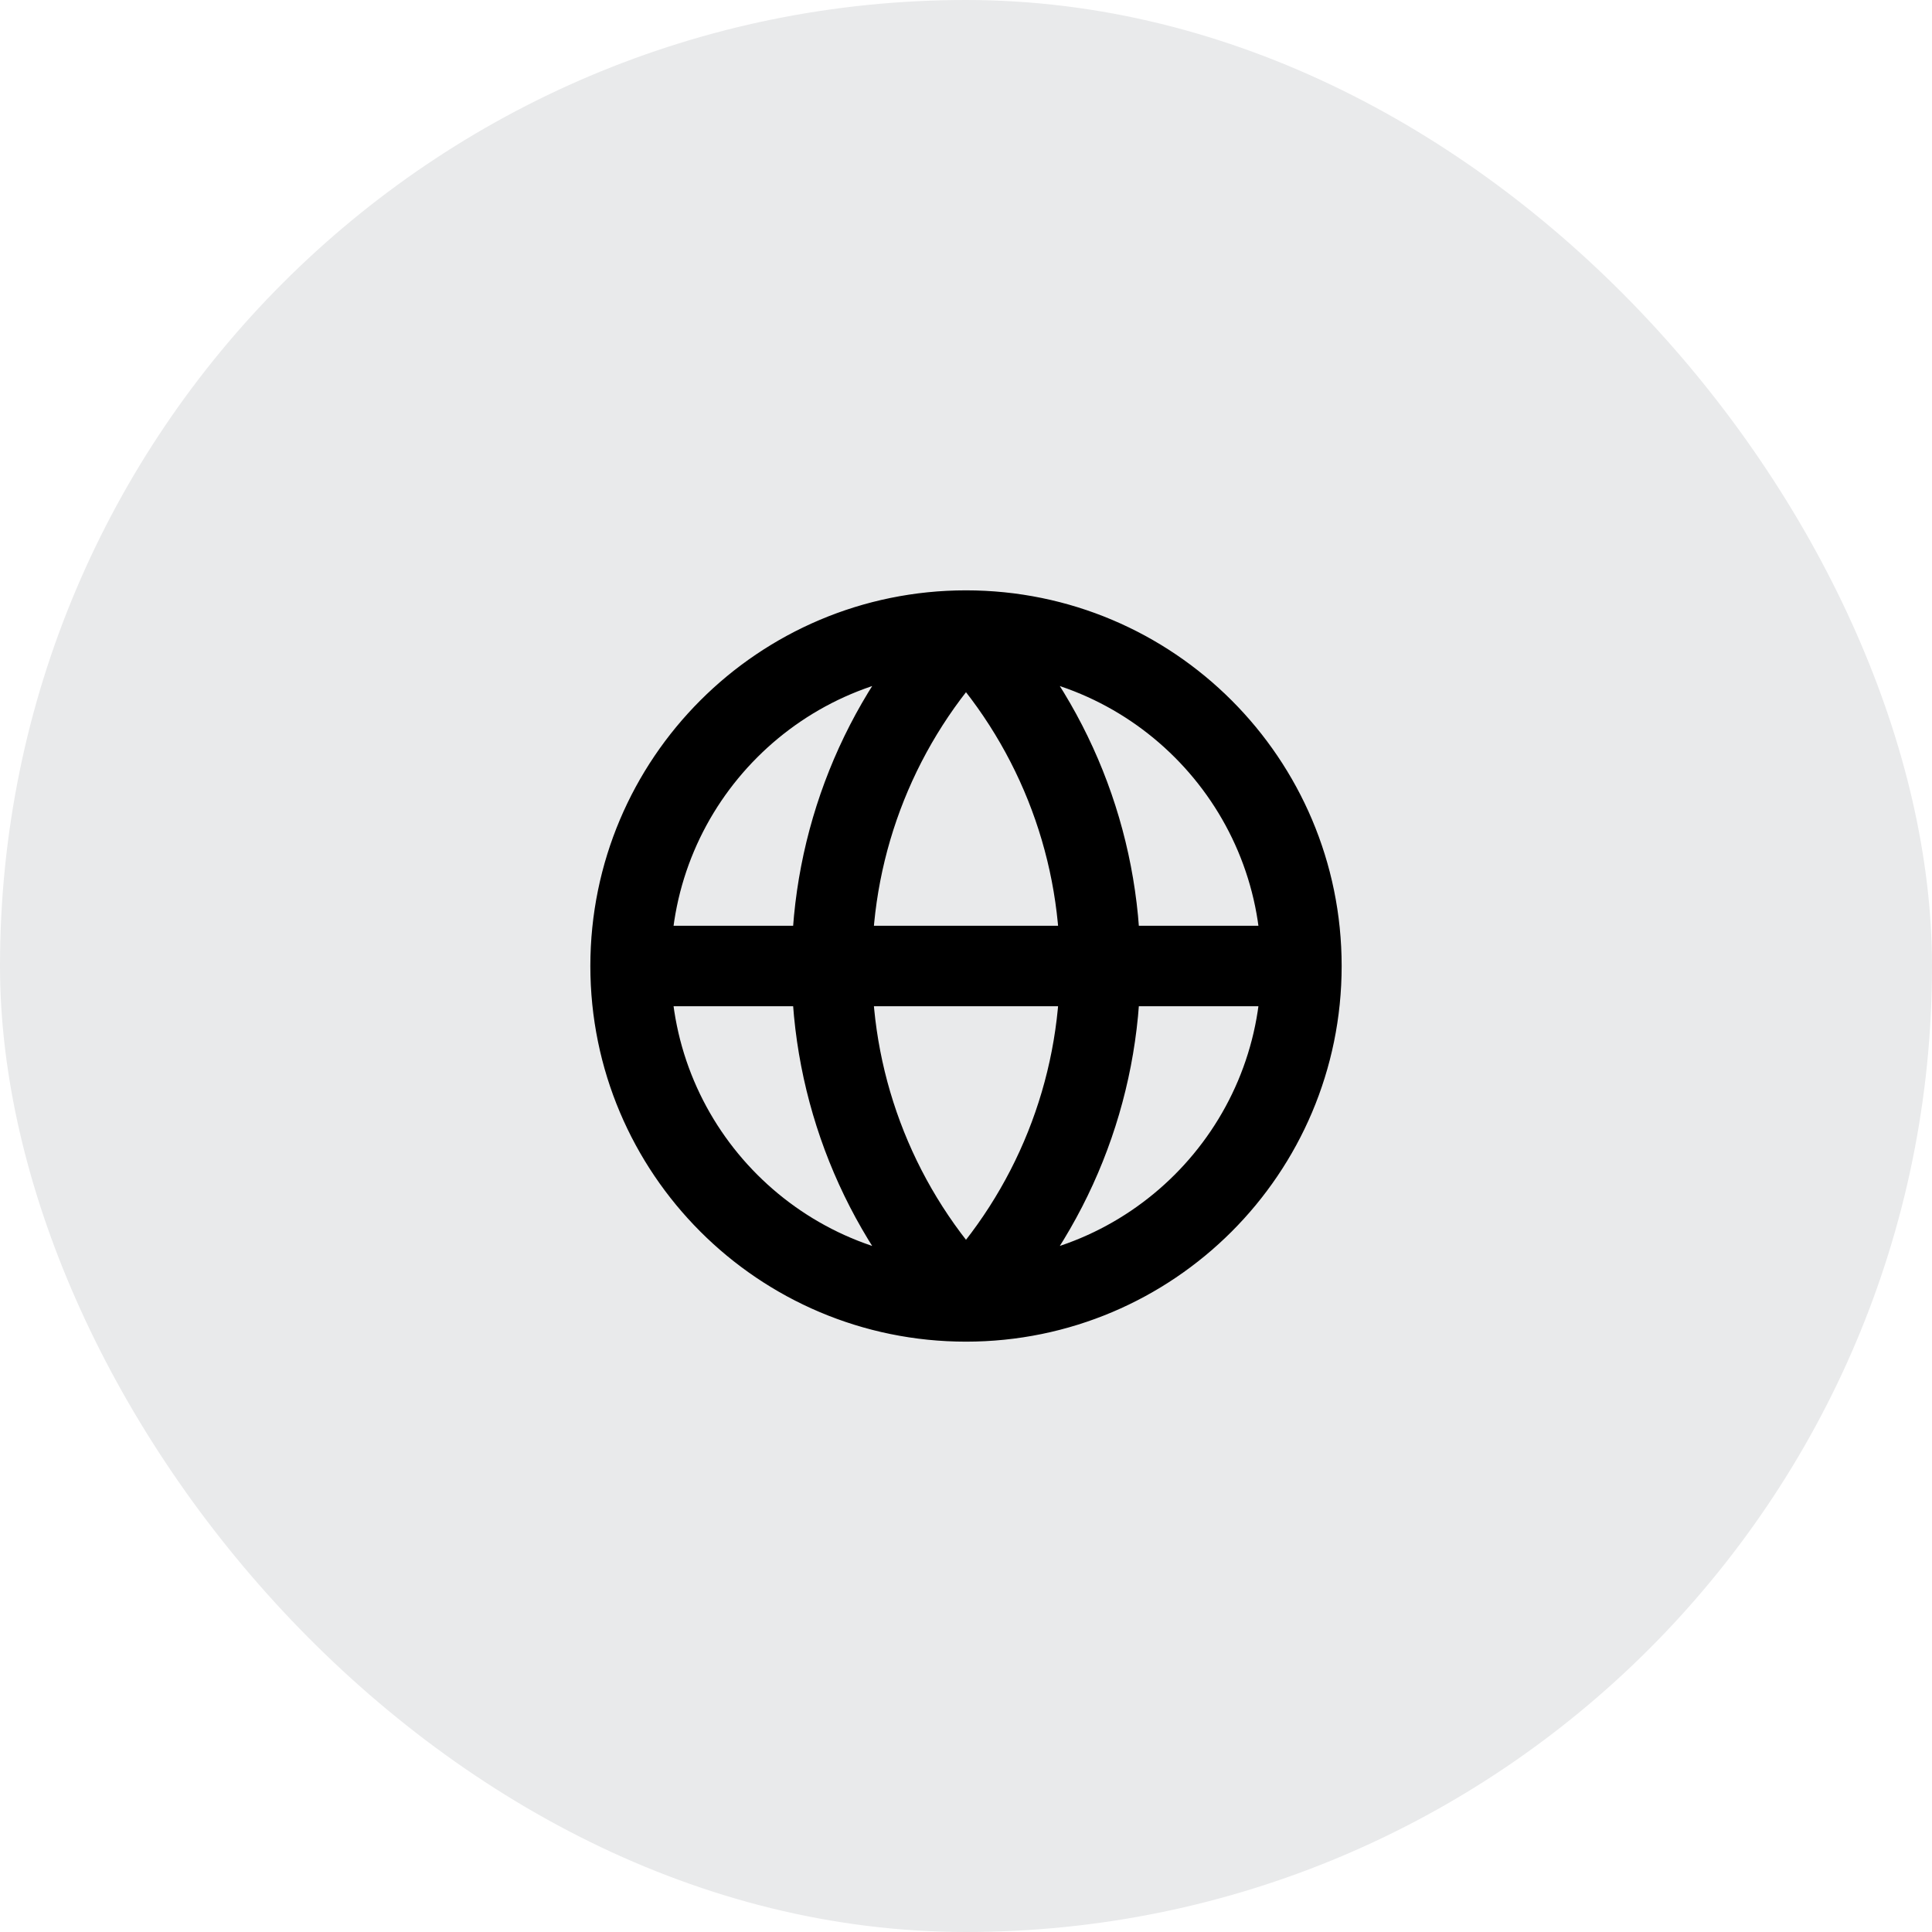 <svg width="48" height="48" viewBox="0 0 48 48" fill="none" xmlns="http://www.w3.org/2000/svg">
<rect width="48" height="48" rx="24" fill="#E9EAEB"/>
<g clip-path="url(#clip0_39_841)">
<path d="M32.333 24C32.333 28.602 28.602 32.333 24 32.333M32.333 24C32.333 19.398 28.602 15.667 24 15.667M32.333 24H15.667M24 32.333C19.398 32.333 15.667 28.602 15.667 24M24 32.333C21.86 30.087 20.667 27.103 20.667 24C20.667 20.897 21.86 17.913 24 15.667M24 32.333C26.14 30.087 27.333 27.103 27.333 24C27.333 20.897 26.14 17.913 24 15.667M15.667 24C15.667 19.398 19.398 15.667 24 15.667" stroke="black" stroke-width="2" stroke-linecap="round" stroke-linejoin="round"/>
</g>
<defs>
<clipPath id="clip0_39_841">
<rect width="20" height="20" fill="white" transform="translate(14 14)"/>
</clipPath>
</defs>
</svg>

